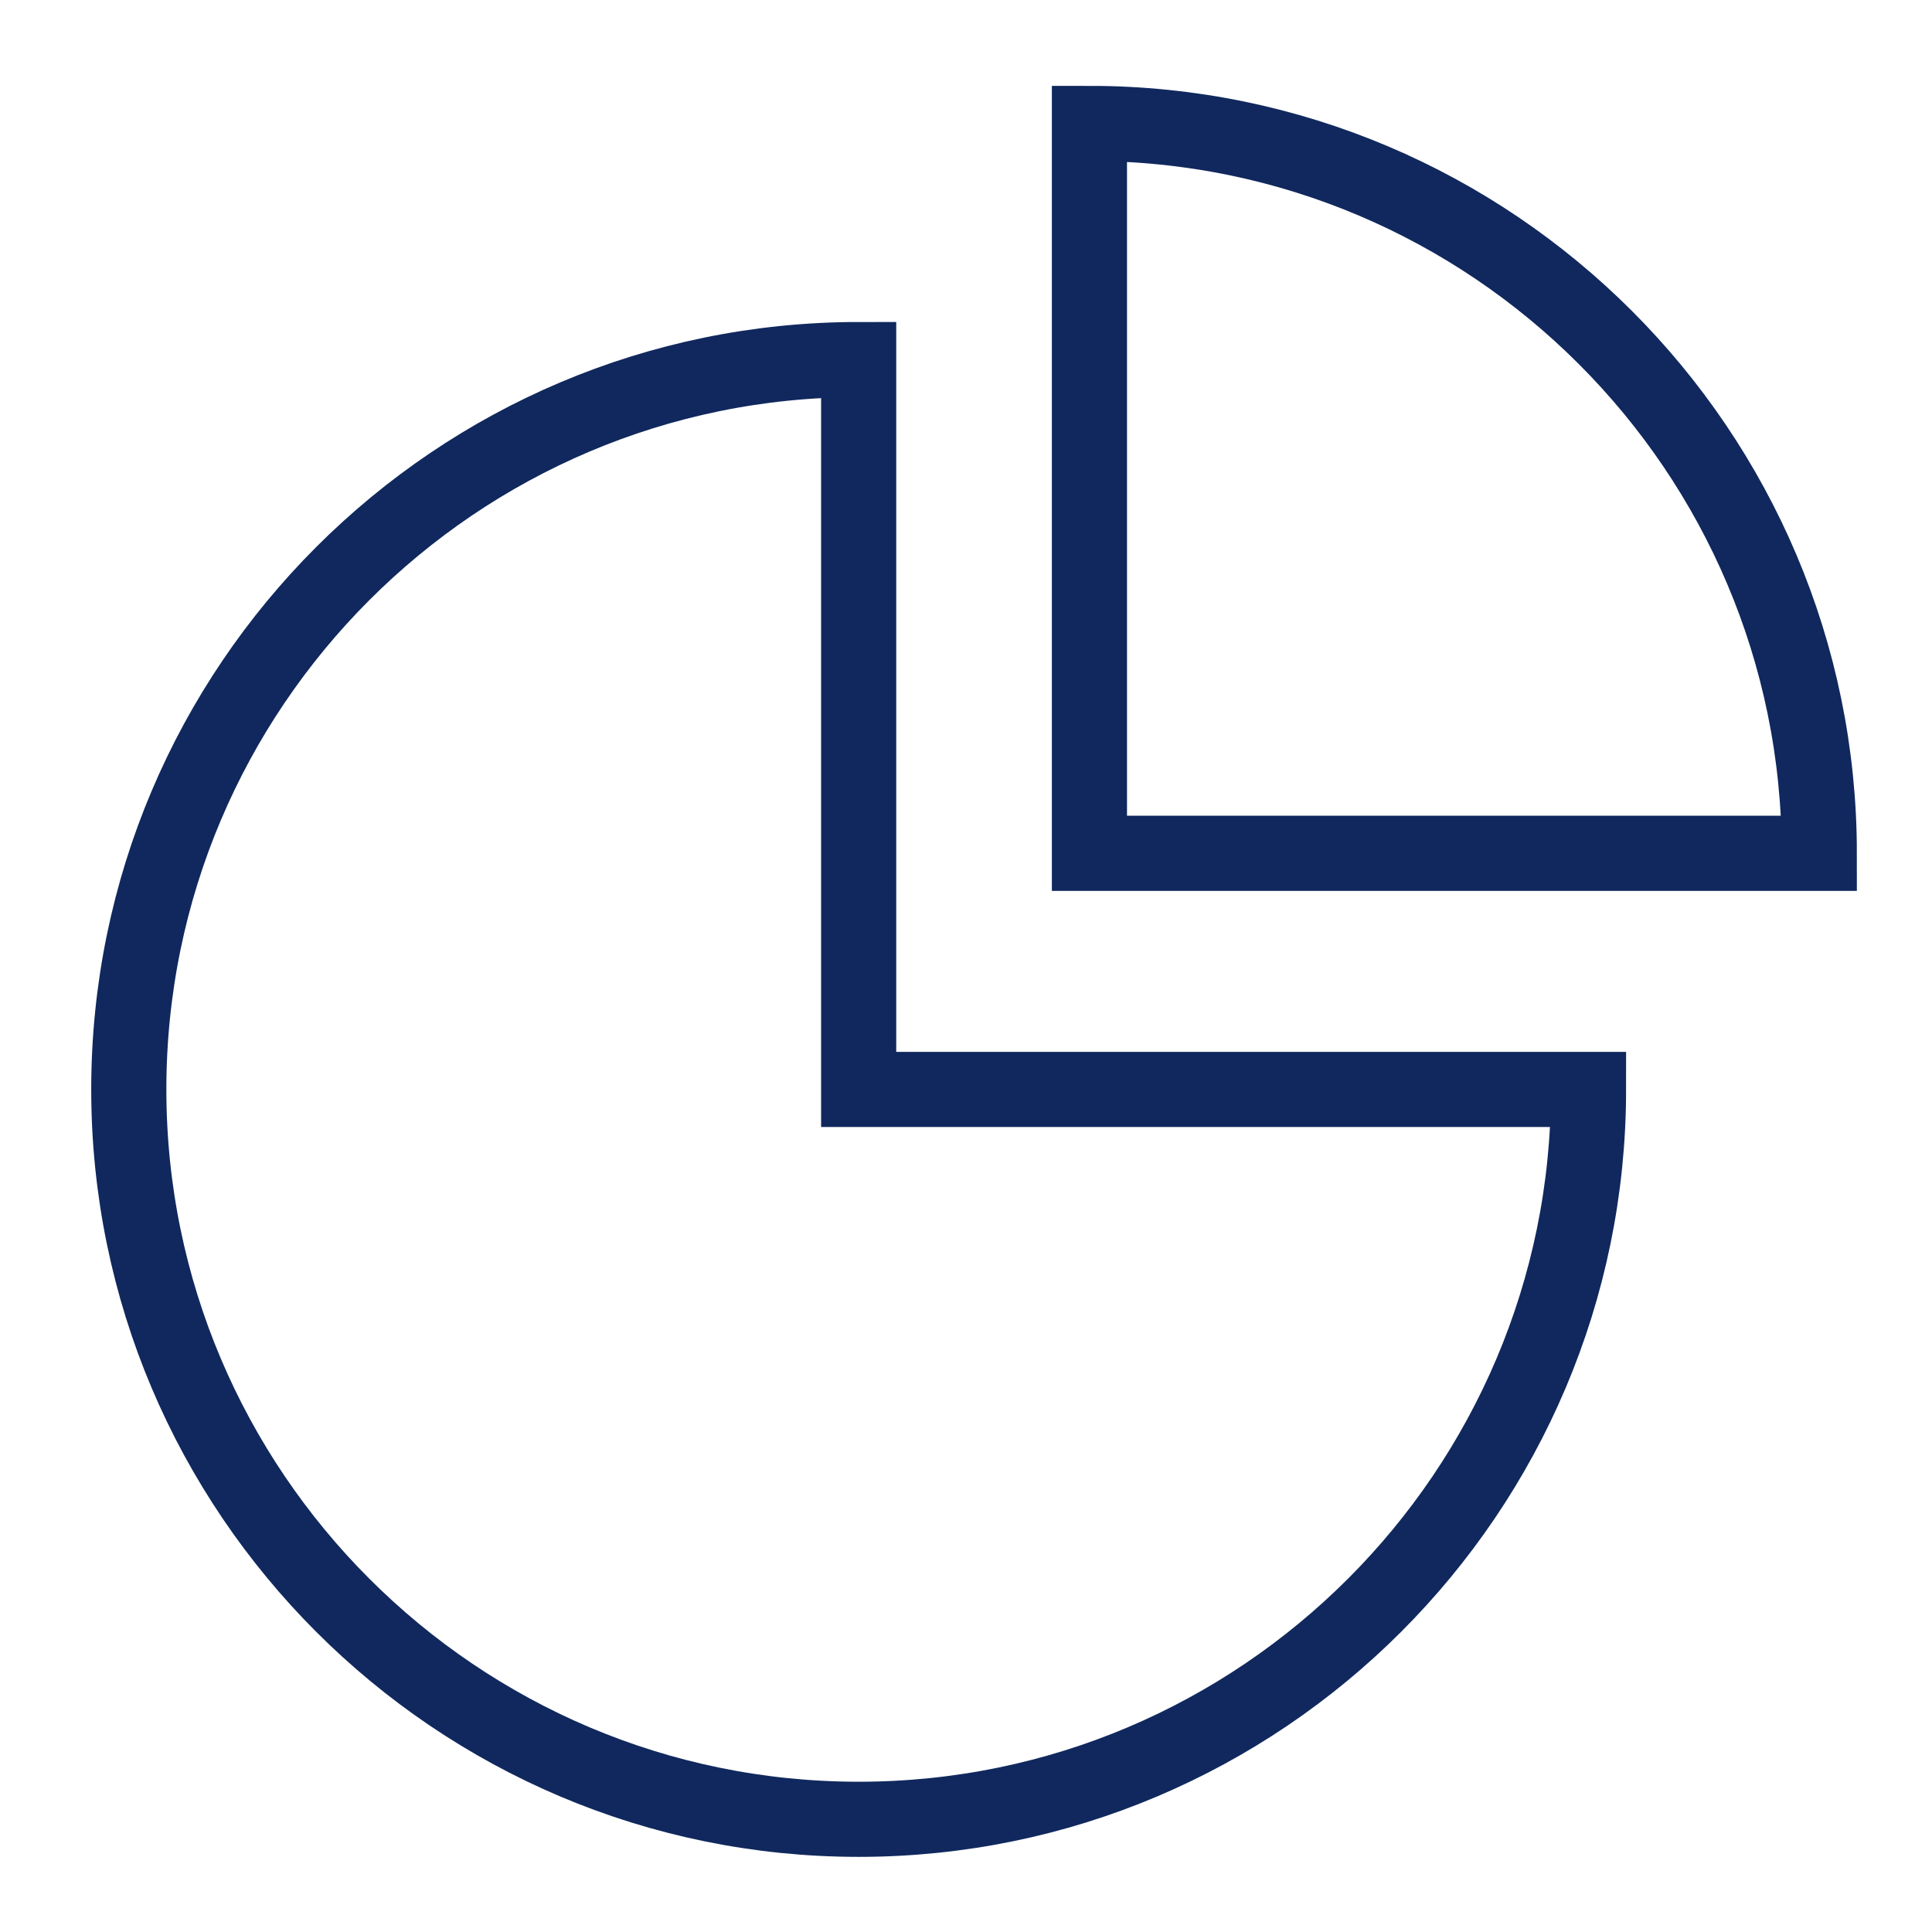 <?xml version="1.0" encoding="utf-8"?>
<svg version="1.1" xmlns="http://www.w3.org/2000/svg" xmlns:xlink="http://www.w3.org/1999/xlink" x="0px" y="0px" viewBox="0 0 36 36" style="enable-background:new 0 0 36 36;" xml:space="preserve">
<style type="text/css">.blue{fill:none;stroke:#10285d;stroke-width:1.4;stroke-miterlimit:10;}</style>
<path class="blue" d="M16,6.7c-7.5,0-13.6,6.1-13.6,13.6S8.5,33.9,16,33.9s13.6-6.1,13.6-13.6H16V6.7z"/>
<path class="blue" d="M20.3,2.3c7.5,0,13.6,6.1,13.6,13.6H20.3V2.3z"/>
</svg>